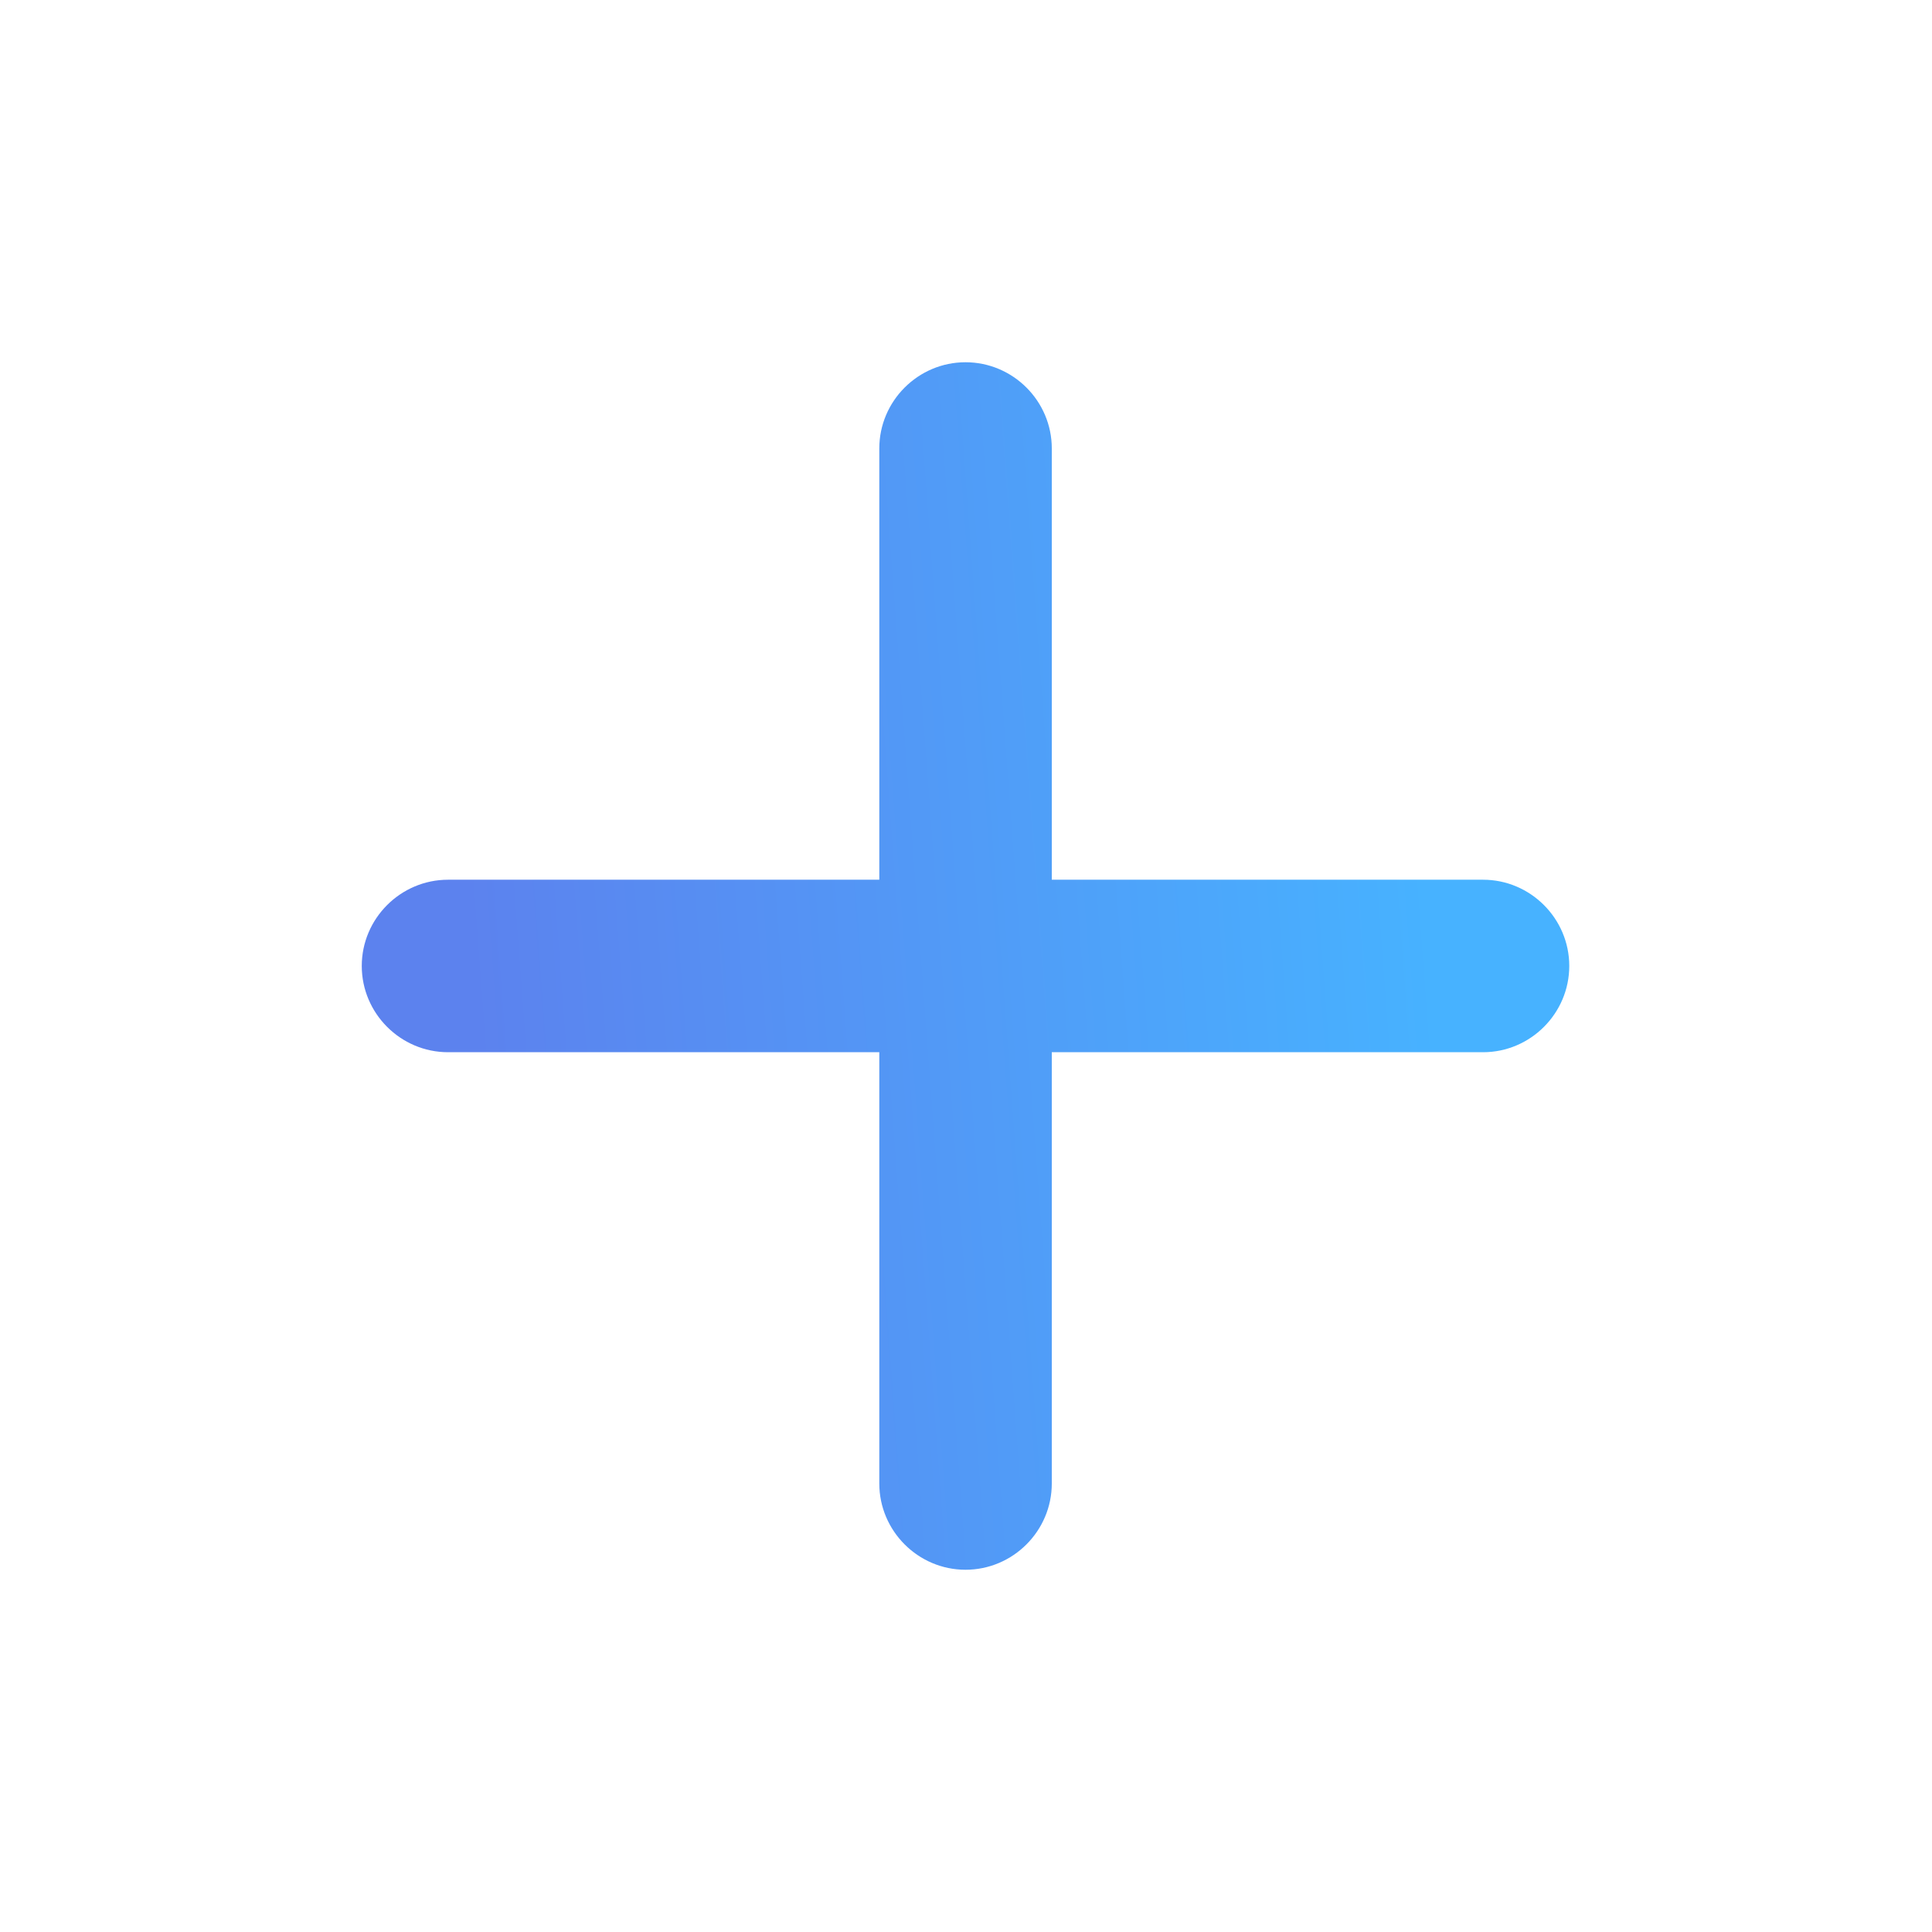 <svg width="32" height="32" viewBox="0 0 32 32" fill="none" xmlns="http://www.w3.org/2000/svg">
<g filter="url(#filter0_b_863_21032)">
<path d="M24.564 17.428H17.421V24.571C17.421 25.357 16.778 26 15.992 26C15.207 26 14.564 25.357 14.564 24.571V17.428H7.421C6.635 17.428 5.992 16.785 5.992 15.999C5.992 15.214 6.635 14.571 7.421 14.571H14.564V7.428C14.564 6.642 15.207 6 15.992 6C16.778 6 17.421 6.642 17.421 7.428V14.571H24.564C25.349 14.571 25.992 15.214 25.992 15.999C25.992 16.785 25.349 17.428 24.564 17.428Z" fill="url(#paint0_linear_863_21032)"/>
</g>
<defs>
<filter id="filter0_b_863_21032" x="-51.613" y="-51.613" width="135.226" height="135.226" filterUnits="userSpaceOnUse" color-interpolation-filters="sRGB">
<feFlood flood-opacity="0" result="BackgroundImageFix"/>
<feGaussianBlur in="BackgroundImageFix" stdDeviation="25.806"/>
<feComposite in2="SourceAlpha" operator="in" result="effect1_backgroundBlur_863_21032"/>
<feBlend mode="normal" in="SourceGraphic" in2="effect1_backgroundBlur_863_21032" result="shape"/>
</filter>
<linearGradient id="paint0_linear_863_21032" x1="9.904" y1="44.604" x2="25.78" y2="43.426" gradientUnits="userSpaceOnUse">
<stop stop-color="#5C82EE"/>
<stop offset="1" stop-color="#47B2FF"/>
</linearGradient>
</defs>
</svg>
